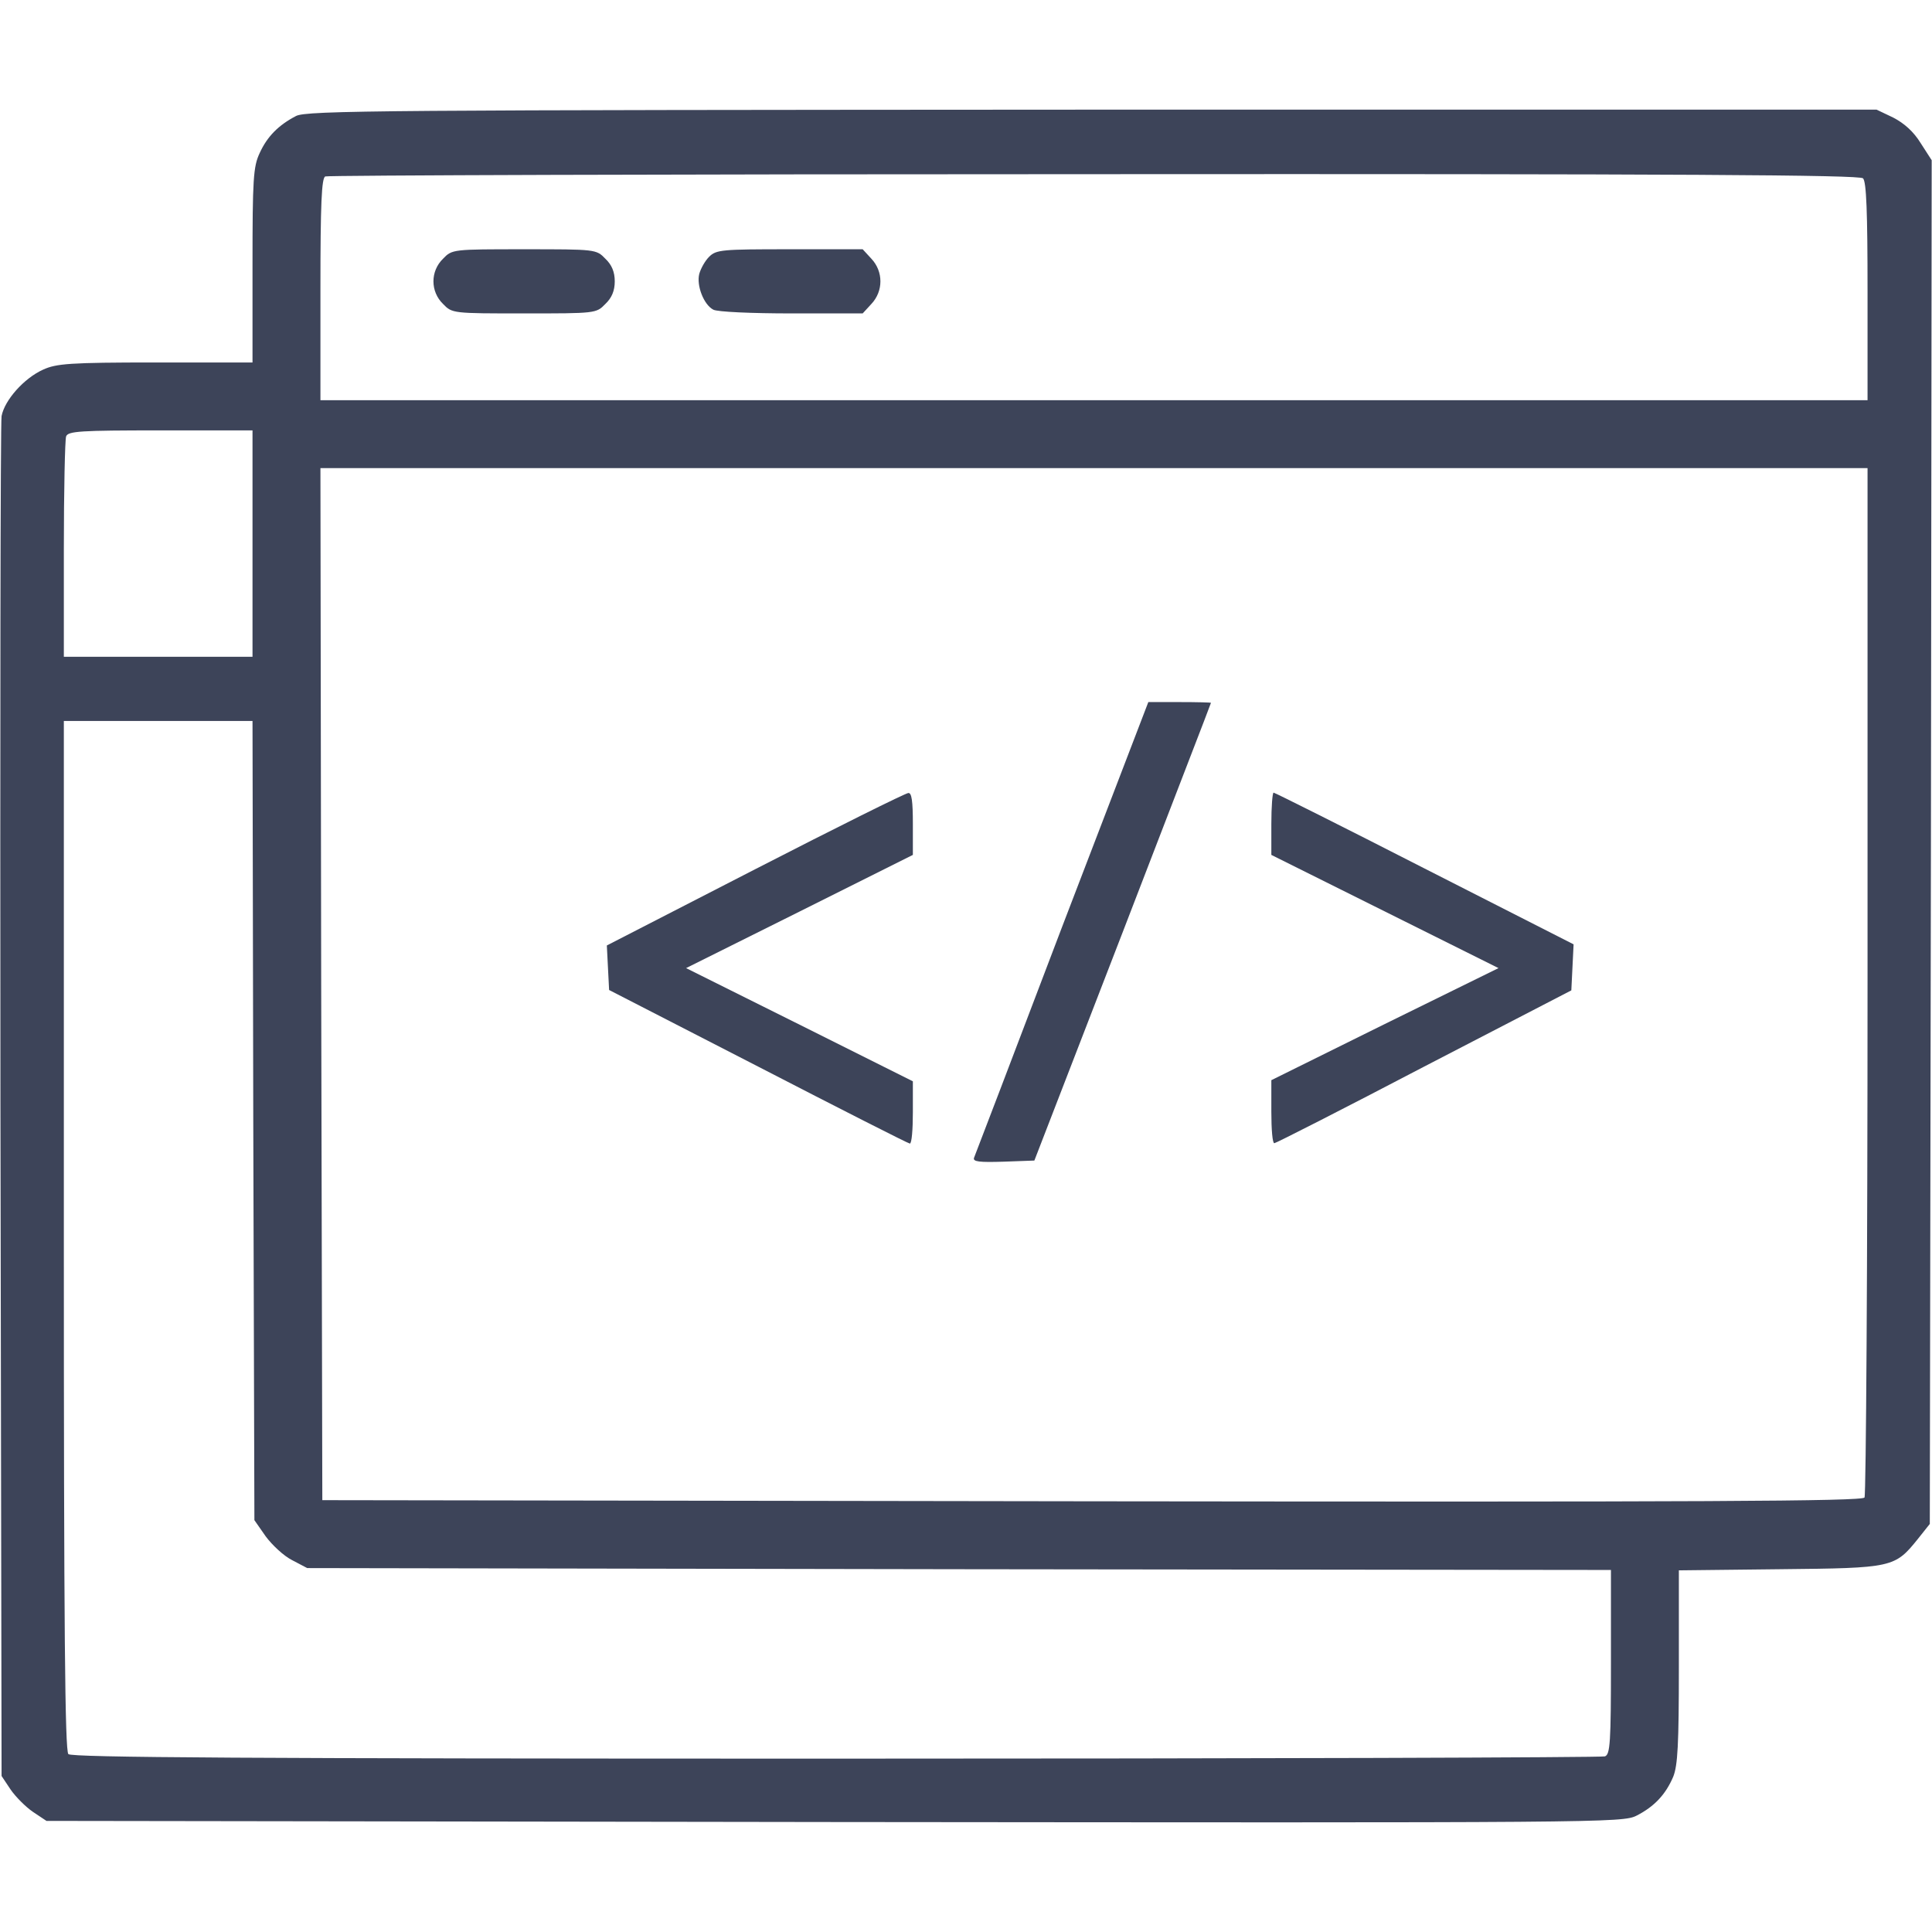 <svg xmlns="http://www.w3.org/2000/svg" xmlns:xlink="http://www.w3.org/1999/xlink" width="512pt" height="512pt" viewBox="0,0,256,256"><g fill="#3d4459" fill-rule="nonzero" stroke="none" stroke-width="1" stroke-linecap="butt" stroke-linejoin="miter" stroke-miterlimit="10" stroke-dasharray="" stroke-dashoffset="0" font-family="none" font-weight="none" font-size="none" text-anchor="none" style="mix-blend-mode: normal"><g transform="translate(-0.041,0.029) scale(0.5,0.5)"><g transform="translate(0,512) scale(0.1,-0.1)"><path d="M785,4813c-46,-24 -76,-54 -96,-98c-17,-36 -19,-69 -19,-297v-258h-257c-228,0 -263,-3 -298,-19c-51,-23 -102,-81 -110,-123c-3,-18 -4,-837 -3,-1819l3,-1785l24,-36c13,-19 40,-46 59,-59l36,-24l2088,-3c2039,-2 2089,-2 2126,17c47,24 77,56 97,103c12,30 15,85 15,292v255l268,3c300,3 304,4 366,81l31,39l3,1807l2,1807l-29,45c-19,31 -44,53 -73,68l-44,21h-2080c-1876,-1 -2082,-2 -2109,-17zM4938,4648c9,-9 12,-89 12,-300v-288h-2050h-2050v294c0,226 3,296 13,299c6,3 923,6 2037,6c1563,1 2029,-2 2038,-11zM670,3680v-300h-250h-250v284c0,156 3,291 6,300c5,14 37,16 250,16h244zM4950,2523c0,-747 -4,-1364 -8,-1371c-7,-10 -423,-12 -2048,-10l-2039,3l-3,1368l-2,1367h2050h2050zM672,2151l3,-1059l30,-43c17,-23 48,-52 70,-63l40,-21l1728,-3l1727,-2v-244c0,-213 -2,-245 -16,-250c-9,-3 -926,-6 -2038,-6c-1559,0 -2025,3 -2034,12c-9,9 -12,328 -12,1375v1363h250h250z"></path><path d="M1175,4435c-34,-33 -34,-87 0,-120c24,-25 26,-25 215,-25c189,0 191,0 215,25c17,16 25,35 25,60c0,25 -8,44 -25,60c-24,25 -26,25 -215,25c-189,0 -191,0 -215,-25z"></path><path d="M1880,4440c-11,-11 -22,-31 -26,-45c-8,-31 12,-82 37,-95c10,-6 103,-10 207,-10h189l23,25c32,34 32,86 0,120l-23,25h-194c-179,0 -194,-1 -213,-20z"></path><path d="M2815,2663c-125,-329 -230,-604 -233,-611c-3,-10 14,-12 78,-10l82,3l234,605c128,333 234,606 234,608c0,1 -37,2 -83,2h-83z"></path><path d="M2002,2817l-393,-202l3,-59l3,-59l395,-203c217,-112 398,-204 402,-204c5,0 8,37 8,83v82l-300,150l-301,150l301,150l300,150v82c0,60 -3,83 -12,82c-7,0 -190,-91 -406,-202z"></path><path d="M3370,2937v-82l301,-150l301,-150l-301,-148l-301,-149v-84c0,-46 3,-84 8,-83c4,0 183,91 397,203l390,202l3,61l3,61l-395,201c-217,111 -397,201 -400,201c-3,0 -6,-37 -6,-83z"></path></g></g></g></svg>
